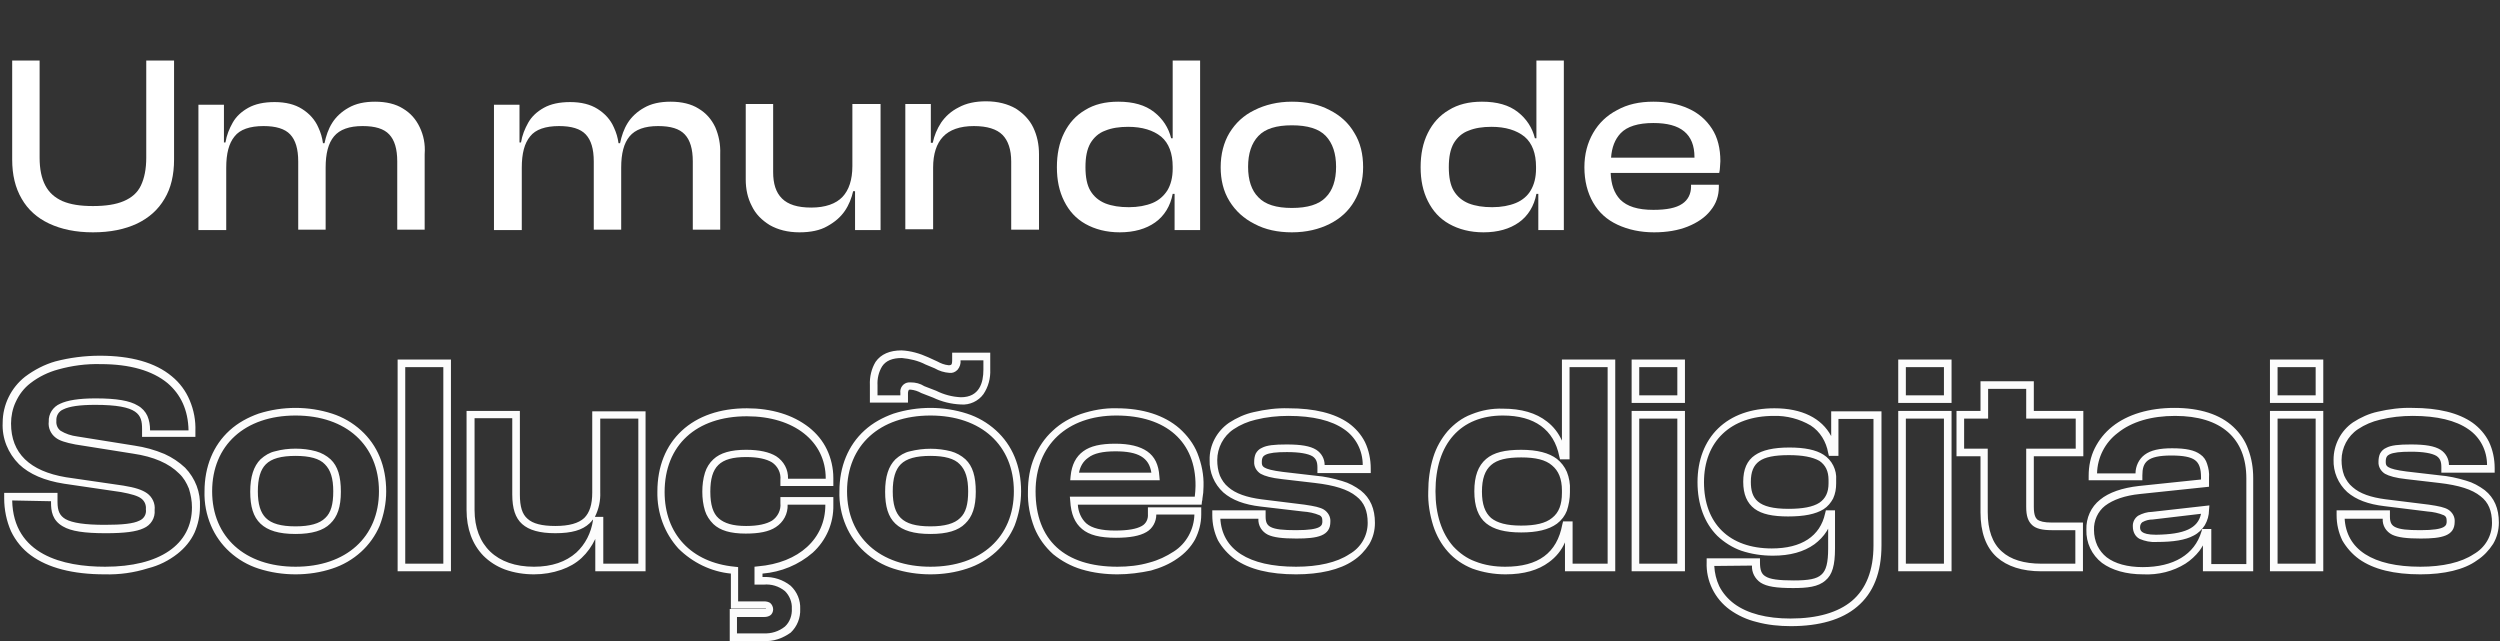 <?xml version="1.0" encoding="utf-8"?>
<!-- Generator: Adobe Illustrator 26.2.1, SVG Export Plug-In . SVG Version: 6.00 Build 0)  -->
<svg version="1.1" id="Layer_1" xmlns="http://www.w3.org/2000/svg" xmlns:xlink="http://www.w3.org/1999/xlink" x="0px" y="0px"
	 viewBox="0 0 656.4 168.3" style="enable-background:new 0 0 656.4 168.3;" xml:space="preserve">
<rect x="0" y="0" width="656.4" height="168.3" fill="#333333" stroke="none"/>
<style type="text/css">
	.st0{fill:#FCFCFC;}
	.st1{fill:#FFFFFF;}
</style>
<path class="st0" d="M200.5,168.3h-8.9v-8.4h9.1c0.1,0,0.2,0,0.4,0c0,0,0,0,0,0c0,0,0-0.1,0-0.1c-0.1,0-0.2,0-0.4,0h-8.8v-9.2
	c-5.2-0.5-10.1-2.9-13.8-6.6c-3.7-4.1-5.6-9.4-5.5-14.9c0-6.6,2.2-12.1,6.4-16c4.2-3.9,10.1-5.9,17.1-5.9c3.1,0,6.2,0.4,9.1,1.3
	c2.6,0.8,5,2,7.2,3.7c2,1.6,3.6,3.5,4.7,5.8c1.1,2.3,1.7,4.9,1.7,7.5v2.1h-13.9v-1.6c0.2-1.8-0.7-3.6-2.2-4.6
	c-1.5-0.9-3.7-1.4-6.8-1.4c-6.9,0-9.4,2.5-9.4,9.1c0,3.4,0.7,5.7,2.2,7c1.5,1.3,3.7,2,7.2,2c3.1,0,5.3-0.5,6.8-1.4
	c1.5-1,2.4-2.8,2.2-4.6v-1.6h13.9v2.1c0.1,4.8-1.9,9.3-5.4,12.5c-3.7,3.2-8.3,5.1-13.2,5.5v0.9h0.4c2.5-0.1,5,0.7,7,2.3
	c1.7,1.6,2.6,3.8,2.5,6.1c0.1,2.3-0.8,4.6-2.5,6.2C205.5,167.6,203,168.5,200.5,168.3z M193.6,166.3h6.9c2,0.1,4-0.5,5.6-1.8
	c1.3-1.2,1.9-3,1.8-4.7c0.1-1.7-0.6-3.4-1.8-4.6c-1.6-1.3-3.6-1.9-5.6-1.7h-2.4v-4.7l0.9-0.1c10.8-0.9,17.7-7.3,17.7-16.1v-0.1h-9.9
	c0.1,2.4-1.1,4.6-3.1,5.9c-1.8,1.2-4.4,1.7-7.9,1.7c-4,0-6.7-0.8-8.5-2.5c-1-1-1.8-2.2-2.2-3.5c-0.5-1.6-0.7-3.3-0.7-5
	c0-1.7,0.2-3.4,0.7-5c0.4-1.3,1.2-2.6,2.2-3.5c1.8-1.7,4.6-2.5,8.6-2.5c3.5,0,6.1,0.6,7.9,1.7c2,1.3,3.2,3.5,3.1,5.9h9.9v-0.1
	c0-9.7-8.3-16.3-20.7-16.3c-13.3,0-21.6,7.6-21.6,19.9c0,11,7,18.5,18.4,19.6l0.9,0.1v9h6.8c0.6,0,1.1,0.1,1.6,0.4
	c0.5,0.4,0.8,1.1,0.8,1.7c0,0.6-0.3,1.3-0.8,1.6c-0.5,0.3-1,0.4-1.6,0.4h-7.1V166.3z M470.2,164.4c-3,0-6.1-0.3-9-1.1
	c-2.5-0.6-4.9-1.7-7-3.2c-4-2.9-6.3-7.6-6.1-12.5v-1h14v1c0,2.1,0.4,3.1,1.4,3.7c1.2,0.8,3.5,1.1,7.5,1.1c3.9,0,6-0.4,7.2-1.5
	c1.3-1.1,1.8-3.2,1.8-6.9v-5.2c-0.1,0.2-0.3,0.5-0.4,0.7c-0.8,1.3-2,2.5-3.2,3.4c-2.8,2-6.4,3-10.9,3c-2.8,0-5.6-0.4-8.3-1.3
	c-2.3-0.8-4.5-2.2-6.3-3.9c-3.4-3.4-5.2-8.3-5.2-14.1c0-5.8,1.9-10.7,5.4-14.1c3.6-3.5,8.7-5.3,14.8-5.3c7.2,0,12.4,2.6,14.9,7.3
	v-6.5H494v35.2c0,7.1-2.1,12.5-6.4,16.1C483.6,162.7,477.7,164.4,470.2,164.4z M450.1,148.6c0.1,1.8,0.5,3.6,1.3,5.3
	c0.9,1.8,2.3,3.4,3.9,4.6c3.5,2.6,8.6,3.9,14.8,3.9c7.1,0,12.5-1.6,16.1-4.6c3.8-3.2,5.7-8.1,5.7-14.6v-33.2h-9.2v9.7h-2.5l-0.2-0.8
	c-0.5-2.9-2.1-5.6-4.6-7.2c-2.9-1.7-6.3-2.6-9.7-2.5c-11.3,0-18.3,6.7-18.3,17.4c0,10.9,6.7,17.4,17.8,17.4c7.8,0,12.7-3.2,14-9.2
	l0.2-0.8h2.4v10c0,4.4-0.7,6.9-2.5,8.4c-1.9,1.7-4.8,2-8.5,2c-4.5,0-6.9-0.4-8.5-1.4c-1.5-1-2.4-2.7-2.3-4.5L450.1,148.6z
	 M635.5,150.8c-6.9,0-12.3-1.3-16.1-4c-1.8-1.3-3.3-3-4.4-4.9c-1-2.1-1.5-4.3-1.5-6.6V134h14v1.7c0,1.7,0.6,2.3,1.4,2.7
	c1.2,0.6,3.2,0.8,6.6,0.8c6.9,0,6.9-1.3,6.9-2.4c0-0.9-0.2-1.2-0.7-1.5c-1.4-0.6-2.9-0.9-4.3-1l-11.3-1.4c-4.3-0.5-7.5-1.7-9.8-3.7
	c-2.4-2.2-3.7-5.3-3.6-8.5c0-3.9,1.9-7.6,5.1-9.8c2-1.3,4.2-2.3,6.5-2.8c3-0.7,6.1-1.1,9.1-1c6.8,0,12.1,1.3,15.8,3.9
	c1.8,1.3,3.3,3,4.3,5c1,2.1,1.5,4.5,1.5,6.9v1.2h-14v-1.5c0-1.5-0.4-2.3-1.3-2.9c-1.2-0.7-3.4-1.1-6.7-1.1c-2.8,0-4.6,0.2-5.6,0.7
	c-0.6,0.3-1,0.7-1,1.9c0,1.1,0,1.9,5.5,2.6l8.6,1l0,0c2.4,0.2,4.7,0.7,7,1.4c1.8,0.5,3.4,1.4,4.9,2.5c2.5,2,3.7,4.8,3.7,8.5
	c0,2-0.5,3.9-1.5,5.6c-1.1,1.7-2.5,3.2-4.2,4.3C647,149.6,641.7,150.8,635.5,150.8z M615.6,136c0.4,8.3,7.4,12.8,19.9,12.8
	c5.8,0,10.7-1.1,14-3.3c3-1.7,4.8-4.8,4.8-8.2c0-3.1-0.9-5.4-3-7c-2.2-1.8-5.7-2.9-10.9-3.5h0l-8.6-1c-2.8-0.3-4.5-0.8-5.6-1.4
	c-1.1-0.7-1.8-1.9-1.7-3.2c0-0.7,0.1-1.4,0.4-2.1c0.4-0.7,0.9-1.2,1.6-1.5c1.3-0.7,3.3-0.9,6.5-0.9c3.8,0,6.2,0.4,7.8,1.4
	c1.4,0.9,2.2,2.4,2.2,4h10c0-3.8-1.8-7.3-4.9-9.4c-3.3-2.3-8.2-3.5-14.6-3.5c-2.9,0-5.8,0.3-8.6,1c-2.1,0.5-4,1.3-5.8,2.5
	c-2.7,1.8-4.3,4.9-4.3,8.1c0,1.4,0.2,2.8,0.7,4.1c0.5,1.1,1.2,2.2,2.2,3c1.9,1.7,4.8,2.7,8.7,3.2h0l11.3,1.4
	c2.7,0.4,4.1,0.7,5.1,1.3c1.1,0.7,1.8,1.9,1.7,3.2c0,3.7-3.3,4.4-8.9,4.4c-3.8,0-6-0.3-7.5-1c-1.6-0.8-2.6-2.4-2.5-4.2H615.6z
	 M562.7,150.8c-4.5,0-8.2-1.1-10.8-3c-2.7-2.1-4.2-5.3-4.1-8.7c-0.1-3.1,1.2-6,3.6-7.9c2.3-1.9,5.8-3.1,10.2-3.6l16.3-1.7v-0.6
	c0-2.3-0.5-3.7-1.6-4.5c-1.1-0.8-3-1.2-6.2-1.2c-6.4,0-7.6,1.8-7.6,5.2v1.3h-14.1v-1.2c0-2.5,0.5-5,1.6-7.2c1.1-2.2,2.6-4.1,4.6-5.7
	c4-3.2,9.7-4.9,16.3-4.9c6.7,0,12,1.7,15.5,5c1.7,1.6,3.1,3.6,3.9,5.9c0.9,2.4,1.3,4.9,1.3,7.5V150h-13.2v-6.8
	c-0.3,0.5-0.6,1-0.9,1.4c-1,1.3-2.3,2.5-3.7,3.4C570.6,150,566.7,151,562.7,150.8z M570.3,117.7c3.7,0,5.9,0.5,7.4,1.6
	c0.9,0.6,1.5,1.5,1.8,2.5c0.4,1.2,0.6,2.4,0.5,3.6v2.4l-18.1,1.9c-4,0.4-7.1,1.5-9.2,3.1c-1.9,1.5-3,3.9-2.9,6.4
	c0,1.4,0.3,2.8,0.9,4.1c0.6,1.2,1.4,2.2,2.4,3c2.2,1.7,5.5,2.6,9.5,2.6c8.1,0,13.6-3.3,15.4-9.3l0.2-0.7h2.4v9.2h9.2v-22.5
	c0-10.5-6.6-16.4-18.7-16.4c-6.2,0-11.4,1.5-15.1,4.5c-3.3,2.5-5.3,6.4-5.4,10.6h10.1c0-1.9,0.9-3.8,2.4-4.9
	C564.7,118.2,567,117.7,570.3,117.7L570.3,117.7z M395.3,150.8c-3,0-5.9-0.5-8.7-1.5c-2.5-1-4.7-2.5-6.4-4.4c-1.8-2-3.1-4.4-3.9-6.9
	c-0.9-2.9-1.4-5.9-1.3-8.9c0-3,0.4-6.1,1.3-9c0.8-2.6,2.1-4.9,3.8-6.9c1.7-1.9,3.8-3.5,6.2-4.4c2.7-1.1,5.5-1.6,8.3-1.5
	c4.8,0,8.7,1.1,11.6,3.4c1.7,1.3,3,3,3.9,5V94.4h14V150h-13.2v-7.6c-0.9,2.1-2.4,3.9-4.2,5.2C403.9,149.7,400.1,150.8,395.3,150.8z
	 M394.6,109.1c-11.1,0-17.7,7.4-17.7,19.9c0,6,1.6,11,4.7,14.5c1.6,1.7,3.5,3.1,5.7,3.9c2.5,1,5.2,1.4,7.9,1.4
	c8.7,0,13.6-3.6,15-11.1l0.2-0.8h2.5V148h9.2V96.4h-10v24.2h-2.5l-0.2-0.8C408,112.8,402.9,109.1,394.6,109.1L394.6,109.1z
	 M340.3,150.8c-6.9,0-12.3-1.3-16.1-4c-1.8-1.3-3.3-3-4.4-4.9c-1-2.1-1.5-4.3-1.5-6.6V134h14v1.7c0,1.7,0.6,2.3,1.4,2.7
	c1.2,0.6,3.2,0.8,6.6,0.8c6.9,0,6.9-1.3,6.9-2.4c0-0.9-0.2-1.2-0.7-1.5c-1.4-0.6-2.9-0.9-4.4-1L331,133c-4.3-0.5-7.5-1.7-9.8-3.7
	c-2.4-2.2-3.7-5.3-3.6-8.5c-0.1-3.9,1.9-7.6,5.1-9.8c2-1.3,4.2-2.3,6.5-2.8c3-0.7,6.1-1.1,9.1-1c6.8,0,12.1,1.3,15.8,3.9
	c1.8,1.3,3.3,3,4.3,5c1,2.1,1.5,4.5,1.5,6.9v1.2h-14v-1.5c0-1.5-0.4-2.3-1.3-2.9c-1.2-0.7-3.4-1.1-6.7-1.1c-2.8,0-4.6,0.2-5.6,0.7
	c-0.6,0.3-1,0.7-1,1.9c0,1.1,0,1.9,5.5,2.6l8.6,1l0,0c2.4,0.2,4.7,0.7,7,1.4c1.8,0.5,3.4,1.4,4.9,2.5c2.5,2,3.7,4.8,3.7,8.5
	c0,2-0.5,3.9-1.5,5.6c-1.1,1.7-2.5,3.2-4.2,4.3C351.8,149.6,346.5,150.8,340.3,150.8z M320.4,136c0.4,8.3,7.4,12.8,19.9,12.8
	c5.8,0,10.7-1.1,14-3.3c3-1.7,4.8-4.8,4.8-8.2c0-3.1-0.9-5.4-3-7c-2.2-1.8-5.7-2.9-10.9-3.5h0l-8.6-1c-2.8-0.3-4.5-0.8-5.6-1.4
	c-1.1-0.7-1.8-1.9-1.7-3.2c0-0.7,0.1-1.4,0.4-2.1c0.4-0.7,0.9-1.2,1.6-1.5c1.3-0.7,3.3-0.9,6.5-0.9c3.8,0,6.2,0.4,7.8,1.4
	c1.4,0.9,2.2,2.4,2.2,4h10c0-3.8-1.8-7.3-4.9-9.4c-3.3-2.3-8.2-3.5-14.6-3.5c-2.9,0-5.8,0.3-8.6,1c-2.1,0.5-4,1.3-5.8,2.5
	c-2.7,1.8-4.3,4.9-4.3,8.1c0,1.4,0.2,2.8,0.7,4.1c0.5,1.1,1.2,2.2,2.2,3c1.9,1.7,4.9,2.7,8.7,3.2h0l11.3,1.4
	c2.7,0.4,4.1,0.7,5.1,1.3c1.1,0.7,1.8,1.9,1.7,3.2c0,3.7-3.3,4.4-8.9,4.4c-3.8,0-6-0.3-7.5-1c-1.6-0.8-2.6-2.4-2.5-4.2H320.4z
	 M293.4,150.8c-3.2,0-6.4-0.4-9.4-1.3c-2.7-0.8-5.3-2.2-7.5-4c-2.1-1.9-3.8-4.2-4.9-6.9c-1.2-3.1-1.8-6.3-1.7-9.6
	c0-3.1,0.5-6.2,1.7-9c1.1-2.6,2.7-5,4.8-6.9c2.1-2,4.6-3.4,7.4-4.4c3-1,6.2-1.6,9.4-1.5c6.8,0,12.5,1.8,16.5,5.3
	c2,1.8,3.7,4,4.7,6.5c1.1,2.8,1.7,5.7,1.6,8.7c0,1.1-0.1,2.2-0.3,3.3c0,0.2,0,0.4-0.1,0.6l-0.1,0.9h-32.5c0.1,1.9,0.9,3.7,2.2,4.9
	c1.5,1.3,4,1.9,7.6,1.9c3.3,0,5.6-0.4,7-1.2c1.1-0.6,1.7-1.8,1.6-3.1v-1.8h14v1.9c0,2.3-0.6,4.5-1.6,6.5c-1.1,2-2.7,3.7-4.6,5
	c-2.1,1.5-4.5,2.5-7,3.2C299.4,150.4,296.4,150.8,293.4,150.8z M293.1,109.1c-12.9,0-21.2,7.8-21.2,19.9c0,12.8,7.6,19.8,21.5,19.8
	c2.8,0,5.7-0.3,8.4-1.1c2.3-0.6,4.4-1.6,6.4-2.9c3.3-2.1,5.3-5.8,5.4-9.7h-10c0,1.9-1,3.7-2.6,4.6c-1.7,1-4.3,1.5-8,1.5
	c-4.2,0-7-0.7-8.9-2.3s-2.9-3.9-3.1-7.4l-0.1-1.1h32.8c0.1-0.9,0.2-1.9,0.2-2.8C314,116,306.2,109.1,293.1,109.1z M244.3,150.8
	c-3.3,0-6.6-0.5-9.7-1.5c-2.8-0.9-5.4-2.4-7.6-4.4c-2.1-1.9-3.8-4.3-4.9-6.9c-1.2-2.8-1.8-5.9-1.7-9c0-6.5,2.3-12.1,6.6-16
	c2.2-2,4.8-3.4,7.6-4.4c6.3-2,13.1-2,19.3,0c2.8,0.9,5.4,2.4,7.6,4.4c4.3,3.9,6.6,9.4,6.6,16c0,3.1-0.6,6.1-1.7,9
	c-1.1,2.6-2.8,5-4.9,6.9c-2.2,2-4.8,3.5-7.6,4.4C250.9,150.3,247.6,150.8,244.3,150.8z M244.3,109.1c-13.3,0-21.9,7.8-21.9,19.9
	c0,12,8.6,19.8,21.9,19.8c13.3,0,21.9-7.8,21.9-19.8C266.2,116.9,257.6,109.1,244.3,109.1z M140.2,150.8c-2.6,0-5.2-0.4-7.7-1.3
	c-2.1-0.8-4-2-5.6-3.6c-2.9-3-4.4-7.1-4.4-12v-26h14v22c0,3.1,0.6,5.1,2,6.3c1.4,1.3,3.8,1.9,7.3,1.9c3.6,0,6.1-0.7,7.6-2.1
	c1.4-1.4,2.1-3.5,2.1-6.7v-21.3h14V150h-13.2v-8.5c-0.9,1.9-2.1,3.6-3.6,5c-1.5,1.4-3.3,2.4-5.3,3.1
	C145.1,150.4,142.7,150.8,140.2,150.8z M124.6,109.9v24c0,9.3,5.8,14.9,15.6,14.9c4.7,0,8.4-1.3,11.1-3.7c2.4-2.2,3.9-5.2,4.4-8.5
	l0-0.2c-0.3,0.4-0.6,0.7-0.9,1c-1.9,1.8-4.7,2.6-9,2.6c-4.1,0-6.9-0.8-8.7-2.4c-1.8-1.6-2.6-4.1-2.6-7.8v-20H124.6z M158.4,148h9.2
	v-38.1h-10v19.3c0.1,2.3-0.4,4.5-1.4,6.5h2.2V148z M77.6,150.8c-3.3,0-6.6-0.5-9.7-1.5c-2.8-0.9-5.4-2.4-7.6-4.4
	c-2.1-1.9-3.8-4.3-4.9-6.9c-1.2-2.8-1.8-5.9-1.7-9c0-6.5,2.3-12.1,6.6-16c2.2-2,4.8-3.4,7.6-4.4c6.3-2,13.1-2,19.3,0
	c2.8,0.9,5.4,2.4,7.6,4.4c4.3,3.9,6.6,9.4,6.6,16c0,3.1-0.6,6.1-1.7,9c-1.1,2.6-2.8,5-4.9,6.9c-2.2,2-4.8,3.5-7.6,4.4
	C84.2,150.3,80.9,150.8,77.6,150.8z M77.6,109.1c-13.3,0-21.9,7.8-21.9,19.9c0,12,8.6,19.8,21.9,19.8S99.5,141,99.5,129
	C99.5,116.9,90.9,109.1,77.6,109.1z M27.5,150.8c-8.4,0-14.9-1.7-19.4-5c-2.2-1.6-4-3.8-5.2-6.3c-1.2-2.7-1.8-5.7-1.8-8.6v-1.5h14
	v2.4c0,2.4,0.6,3.6,2.1,4.5c1.8,1,5.1,1.5,10.3,1.5c4.6,0,7.5-0.3,9.1-1.1c1.2-0.5,1.9-1.7,1.7-3c0.1-1.1-0.3-2.1-1.2-2.8
	c-0.9-0.7-2.6-1.2-5.3-1.7l-15-2.2c-5.1-0.8-9.1-2.5-11.8-5.1c-2.9-2.9-4.5-6.8-4.3-10.9c0-4.7,2.2-9.2,5.9-12.1
	c2.4-1.8,5.1-3.2,7.9-4c3.8-1,7.8-1.5,11.7-1.5c8.2,0,14.6,1.8,18.9,5.4c2.1,1.7,3.7,3.9,4.7,6.3c1.1,2.6,1.6,5.3,1.5,8.1v1.5H37.3
	v-2.1c0-3.7-0.9-6.3-12.3-6.3c-4.1,0-6.8,0.4-8.4,1.2c-1.2,0.5-1.9,1.7-1.8,3c-0.1,1,0.3,2,1.1,2.6c1.3,0.8,2.8,1.3,4.4,1.5l15,2.4
	c2.7,0.4,5.3,1.1,7.9,2.2c2,0.9,3.8,2.1,5.4,3.6c2.7,2.8,4.1,6.5,3.9,10.3c0,2.3-0.5,4.6-1.4,6.7c-1,2.2-2.6,4.1-4.5,5.6
	c-2.3,1.8-4.9,3.1-7.7,3.8C35.1,150.4,31.3,150.9,27.5,150.8z M3.2,131.4c0.3,14.3,13.4,17.4,24.4,17.4c14.3,0,22.8-5.8,22.8-15.6
	c0-1.7-0.3-3.3-0.8-4.9c-0.6-1.5-1.4-2.9-2.6-4c-2.6-2.6-6.6-4.4-12.1-5.2l-15.1-2.4c-2.6-0.5-4.2-1-5.2-1.8c-1.3-1-2-2.6-1.8-4.2
	c-0.1-2,1.1-3.9,3-4.7c1.9-0.9,4.9-1.4,9.3-1.4c5.5,0,9,0.6,11.1,1.9c1.1,0.6,2,1.6,2.5,2.7c0.5,1.2,0.7,2.4,0.7,3.7v0.1h10.1
	c-0.1-5.3-2-9.4-5.5-12.4c-4-3.3-9.9-5-17.6-5c-3.8-0.1-7.5,0.4-11.1,1.4c-2.6,0.7-5.1,1.9-7.3,3.6c-1.7,1.3-3,3-3.9,5
	c-0.8,1.7-1.2,3.7-1.2,5.6c0,7.8,4.9,12.5,14.4,14.1l15.1,2.2c3.1,0.5,4.9,1.1,6.2,2c1.4,1,2.2,2.7,2,4.4c0.2,2.1-1,4-2.9,4.8
	c-1.9,0.9-5,1.3-9.9,1.3c-5.6,0-9.1-0.5-11.3-1.8c-2.8-1.6-3.1-4.1-3.1-6.2v-0.4L3.2,131.4z M610,150h-14v-42.1h14V150z M598,148h10
	v-38.1h-10V148z M546.9,150H536c-5.1,0-9-1.3-11.7-3.7c-2.9-2.6-4.3-6.6-4.3-11.8v-14.7h-6.3v-11.9h6.3v-7.8h14v7.8h13v11.9h-13
	v13.3c0,2.2,0.5,2.9,0.9,3.3c0.7,0.5,1.8,0.8,3.8,0.8h8.2V150z M515.6,117.8h6.3v16.7c0,4.6,1.2,8.1,3.7,10.3
	c2.3,2.1,5.8,3.2,10.4,3.2h8.9v-8.8h-6.2c-2.5,0-4.1-0.4-5.1-1.3c-1.1-1-1.6-2.4-1.6-4.8v-15.3h13v-7.9h-13v-7.8h-10v7.8h-6.3V117.8
	z M512.4,150h-14v-42.1h14V150z M500.4,148h10v-38.1h-10V148z M442.4,150h-14v-42.1h14V150z M430.4,148h10v-38.1h-10V148z
	 M118.4,150h-14V94.4h14V150z M106.4,148h10V96.4h-10V148z M566.2,142.3c-1.5,0.1-3-0.2-4.4-0.8c-1.2-0.6-1.8-1.9-1.8-3.2
	c-0.1-1.2,0.5-2.3,1.4-2.9c1.1-0.6,2.4-1,3.6-1l15.1-1.7l-0.1,1.2c0,1.4-0.4,2.8-1.1,4c-0.7,1.1-1.7,2.1-2.9,2.7
	C573.8,141.8,570.7,142.3,566.2,142.3z M577.9,134.9l-12.7,1.5c-0.9,0-1.8,0.2-2.7,0.7c-0.4,0.3-0.6,0.8-0.6,1.3c0,0.7,0,2,4.2,2
	C573.6,140.3,577.1,138.7,577.9,134.9z M244.3,140.2c-4.4,0-7.3-0.9-9.2-2.7c-1.9-1.8-2.7-4.5-2.7-8.4c0-4,0.9-6.7,2.7-8.5
	c1.1-1,2.4-1.8,3.8-2.1c3.6-0.9,7.3-0.9,10.8,0c1.4,0.4,2.7,1.1,3.8,2.1c1.9,1.8,2.7,4.5,2.7,8.5s-0.9,6.6-2.8,8.4
	C251.6,139.3,248.7,140.2,244.3,140.2z M244.3,119.7c-3.8,0-6.3,0.7-7.8,2.2c-1.4,1.4-2.1,3.7-2.1,7.1c0,3.4,0.7,5.6,2.1,7
	c1.5,1.5,4,2.2,7.8,2.2c3.7,0,6.3-0.7,7.8-2.2c1.5-1.4,2.1-3.6,2.1-7c0-3.4-0.7-5.6-2.2-7.1C250.6,120.4,248,119.7,244.3,119.7z
	 M77.6,140.2c-4.4,0-7.3-0.9-9.2-2.7c-1.9-1.8-2.7-4.5-2.7-8.4s0.9-6.7,2.7-8.5c1.1-1,2.4-1.8,3.8-2.1c1.8-0.5,3.6-0.7,5.4-0.7
	c1.8,0,3.6,0.2,5.4,0.7c1.4,0.4,2.7,1.1,3.8,2.1c1.9,1.8,2.7,4.5,2.7,8.5s-0.9,6.6-2.8,8.4C84.9,139.3,81.9,140.2,77.6,140.2z
	 M77.6,119.7c-3.8,0-6.3,0.7-7.8,2.2c-1.4,1.4-2.1,3.7-2.1,7.1c0,3.4,0.7,5.6,2.1,7c1.5,1.5,4,2.2,7.8,2.2c3.7,0,6.3-0.7,7.8-2.2
	c1.5-1.4,2.1-3.6,2.1-7c0-3.4-0.7-5.6-2.2-7.1C83.9,120.4,81.3,119.7,77.6,119.7z M399.4,139.8c-4.3,0-7.2-0.8-9.2-2.4
	c-2.1-1.7-3.1-4.5-3.1-8.4c0-4,1-6.7,3.1-8.5c2-1.7,4.9-2.4,9.2-2.4c4.2,0,7.3,0.8,9.4,2.4c1.1,0.9,2,2,2.6,3.4
	c0.6,1.5,0.9,3.2,0.8,4.8v0.6c0,1.6-0.3,3.3-0.8,4.8c-0.5,1.3-1.4,2.5-2.6,3.4C406.6,139.1,403.5,139.8,399.4,139.8z M399.4,120.1
	c-3.8,0-6.3,0.6-7.9,2c-1.6,1.4-2.4,3.6-2.4,7c0,3.3,0.8,5.5,2.4,6.9c1.6,1.3,4.1,2,7.9,2c3.7,0,6.4-0.6,8.1-2
	c1.8-1.4,2.6-3.5,2.6-6.6v-0.6c0-3.1-0.9-5.2-2.6-6.6C405.8,120.7,403.1,120.1,399.4,120.1z M469.5,135.6c-4.1,0-6.9-0.6-8.8-2
	c-2-1.5-3-3.8-3-7.1c0-3.3,1-5.6,3.1-7c1.9-1.3,4.8-2,9-2c4,0,7,0.6,9,1.9c2.2,1.4,3.5,4,3.3,6.6v0.9c0,1.4-0.2,2.7-0.8,4
	c-0.6,1.1-1.4,2.1-2.5,2.8C476.7,135,473.7,135.6,469.5,135.6z M469.7,119.5c-3.8,0-6.3,0.5-7.8,1.6c-1.5,1.1-2.2,2.8-2.2,5.4
	c0,4.4,1.7,7.1,9.9,7.1c3.7,0,6.4-0.5,8.1-1.6c1.6-1.1,2.4-2.7,2.4-5.1V126c0-2.3-0.8-3.9-2.4-5C475.9,120,473.3,119.5,469.7,119.5z
	 M304.5,126.1H281l0.1-1.1c0.3-3,1.4-5.1,3.3-6.5c1.9-1.4,4.6-2,8.4-2s6.5,0.7,8.4,2c2,1.4,3,3.5,3.2,6.5L304.5,126.1z M283.3,124.1
	h19c-0.6-4-3.5-5.6-9.4-5.6c-3.3,0-5.7,0.5-7.2,1.7C284.4,121.1,283.6,122.5,283.3,124.1L283.3,124.1z M252.3,106.2
	c-2.5-0.1-5-0.7-7.3-1.8l-3.1-1.2l0,0c-0.9-0.5-1.8-0.8-2.8-0.9c-0.2,0-0.4,0-0.5,0.1c-0.1,0.2-0.2,0.5-0.2,0.7v2.6h-10v-4.6
	c-0.1-2.1,0.4-4.3,1.5-6.1c1.4-2,3.7-3,6.8-3c2.4,0.1,4.8,0.8,7,1.8l2.4,1.1c0.9,0.5,1.9,0.9,3,1c0.2,0,0.5,0,0.7-0.2
	c0.1-0.1,0.2-0.4,0.2-1.1v-2h10V97c0.1,2.3-0.5,4.6-1.8,6.5C256.9,105.3,254.6,106.4,252.3,106.2L252.3,106.2z M242.7,101.4l3.1,1.2
	c2,1,4.2,1.6,6.5,1.7c4.9,0,5.9-3.9,5.9-7.2v-2.5h-6v0c0.1,0.9-0.2,1.8-0.8,2.5c-0.6,0.6-1.3,0.9-2.1,0.8c-1.4-0.1-2.7-0.5-3.9-1.2
	l-2.4-1c-1.9-1-4.1-1.5-6.2-1.7c-2.5,0-4.2,0.7-5.2,2.2c-0.9,1.5-1.3,3.2-1.2,5v2.6h6v-0.6c-0.2-1.4,0.8-2.7,2.2-2.8
	c0.2,0,0.3,0,0.5,0C240.4,100.4,241.6,100.7,242.7,101.4L242.7,101.4z M610,105.8h-14V94.4h14V105.8z M598,103.8h10v-7.4h-10V103.8z
	 M512.4,105.8h-14V94.4h14V105.8z M500.4,103.8h10v-7.4h-10V103.8z M442.4,105.8h-14V94.4h14V105.8z M430.4,103.8h10v-7.4h-10V103.8
	z"/>
<g>
	<path class="st1" d="M24.4,61c-4.5,0-8.3-0.8-11.5-2.3c-3.2-1.5-5.6-3.7-7.2-6.5C4,49.3,3.2,45.9,3.2,41.9v-26h7.2v25.5
		c0,3,0.5,5.4,1.5,7.3c1,1.9,2.5,3.2,4.5,4.1c2.1,0.9,4.7,1.3,8,1.3c3.3,0,6-0.4,8.1-1.3c2.1-0.9,3.6-2.2,4.5-4.1
		c0.9-1.9,1.4-4.3,1.4-7.3V15.9h7.3v26c0,4-0.8,7.5-2.5,10.3c-1.7,2.9-4.1,5-7.2,6.5C32.8,60.2,29,61,24.4,61z"/>
	<path class="st1" d="M110.2,33.4c-1-2.1-2.4-3.7-4.4-4.9c-1.9-1.2-4.4-1.8-7.3-1.8c-2.8,0-5.1,0.5-7,1.6c-1.8,1-3.3,2.4-4.3,4
		c-1,1.6-1.6,3.4-2,5.3h-0.4c-0.2-1.5-0.6-2.8-1.2-4.1c-0.9-2.1-2.4-3.7-4.3-4.9c-1.9-1.2-4.3-1.8-7.2-1.8c-2.8,0-5.1,0.5-6.9,1.5
		c-1.8,1-3.2,2.3-4.1,3.9s-1.6,3.3-1.9,5.2h-0.4v-9.9h-6.7v32.9h7.3V44c0-3.7,0.7-6.4,2.2-8.2c1.4-1.8,4-2.7,7.6-2.7
		c3.2,0,5.6,0.7,7,2.2c1.4,1.5,2.1,3.8,2.1,7.1v17.9h7.2V44c0-3.7,0.7-6.4,2.2-8.2c1.5-1.8,4-2.7,7.5-2.7c3.3,0,5.6,0.7,7,2.2
		c1.4,1.5,2.1,3.8,2.1,7.1v17.9h7.2V40.5C111.7,37.8,111.2,35.5,110.2,33.4z"/>
	<path class="st1" d="M187.8,33.4c-1-2.1-2.4-3.7-4.4-4.9c-1.9-1.2-4.4-1.8-7.3-1.8c-2.8,0-5.1,0.5-7,1.6c-1.8,1-3.3,2.4-4.3,4
		c-1,1.6-1.6,3.4-2,5.3h-0.4c-0.2-1.5-0.6-2.8-1.2-4.1c-0.9-2.1-2.4-3.7-4.3-4.9c-1.9-1.2-4.3-1.8-7.2-1.8c-2.8,0-5.1,0.5-6.9,1.5
		c-1.8,1-3.2,2.3-4.1,3.9s-1.6,3.3-1.9,5.2h-0.4v-9.9h-6.7v32.9h7.3V44c0-3.7,0.7-6.4,2.2-8.2c1.4-1.8,4-2.7,7.6-2.7
		c3.2,0,5.6,0.7,7,2.2c1.4,1.5,2.1,3.8,2.1,7.1v17.9h7.2V44c0-3.7,0.7-6.4,2.2-8.2c1.5-1.8,4-2.7,7.5-2.7c3.3,0,5.6,0.7,7,2.2
		c1.4,1.5,2.1,3.8,2.1,7.1v17.9h7.2V40.5C189.2,37.8,188.7,35.5,187.8,33.4z"/>
	<path class="st1" d="M223.8,27.3v16.3c0,3.6-0.9,6.3-2.6,8.1c-1.7,1.8-4.5,2.8-8.2,2.8c-3.6,0-6.1-0.8-7.7-2.4
		c-1.6-1.6-2.3-3.9-2.3-6.9V27.3h-7.2v19.8c0,2.6,0.5,4.9,1.6,7c1,2.1,2.6,3.7,4.7,5c2.1,1.2,4.7,1.9,7.8,1.9c2.9,0,5.4-0.5,7.3-1.6
		c2-1.1,3.5-2.4,4.6-4c1.1-1.6,1.8-3.4,2.2-5.2h0.5v10.2h6.7V27.3H223.8z"/>
	<path class="st1" d="M271.3,33.5c-1-2.1-2.6-3.7-4.6-5c-2.1-1.2-4.7-1.9-7.8-1.9c-2.8,0-5.2,0.5-7.2,1.6c-2,1-3.5,2.4-4.6,4
		c-1.1,1.7-1.8,3.4-2.2,5.3h-0.5V27.3h-6.7v32.9h7.3V44c0-3.6,0.9-6.3,2.6-8.1c1.7-1.8,4.4-2.8,8.1-2.8c3.5,0,6,0.8,7.5,2.3
		c1.5,1.5,2.3,3.9,2.3,7v17.9h7.3V40.5C272.8,37.9,272.3,35.6,271.3,33.5z"/>
	<path class="st1" d="M307.9,15.9v20.4h-0.4c-0.7-2.8-2.2-5.1-4.5-6.9c-2.3-1.8-5.4-2.7-9.4-2.7c-3.4,0-6.3,0.7-8.7,2.2
		c-2.4,1.4-4.2,3.4-5.5,6c-1.3,2.6-1.9,5.6-1.9,9c0,3.4,0.6,6.3,1.9,8.9c1.3,2.6,3.1,4.6,5.6,6c2.5,1.4,5.5,2.2,9,2.2
		c3.8,0,6.9-0.9,9.3-2.6c2.4-1.7,4-4.3,4.6-7.5h0.5v9.5h6.7V15.9H307.9z M302.6,53.3c-1.7,0.7-3.8,1.1-6.2,1.1c-2.4,0-4.4-0.3-6.2-1
		c-1.7-0.7-3-1.8-3.9-3.3c-0.9-1.5-1.3-3.6-1.3-6.2c0-2.7,0.4-4.7,1.3-6.3c0.9-1.5,2.2-2.7,3.9-3.3c1.7-0.7,3.7-1,6-1
		c3.7,0,6.6,0.9,8.7,2.6c2,1.7,3,4.4,3,7.9v0.5c0,2.3-0.5,4.2-1.4,5.7C305.6,51.4,304.3,52.6,302.6,53.3z"/>
	<path class="st1" d="M339.2,61c-3.7,0-7-0.7-9.8-2.2c-2.8-1.4-5-3.4-6.6-6s-2.3-5.6-2.3-8.9c0-3.4,0.8-6.5,2.3-9
		c1.6-2.6,3.7-4.6,6.6-6c2.8-1.4,6.1-2.2,9.8-2.2c3.8,0,7.1,0.7,9.9,2.2c2.8,1.4,5,3.4,6.5,6c1.6,2.6,2.3,5.6,2.3,9
		c0,3.4-0.8,6.3-2.3,8.9s-3.7,4.6-6.5,6C346.3,60.2,343,61,339.2,61z M339.2,54.6c4.1,0,7.1-0.9,8.9-2.8c1.8-1.8,2.7-4.5,2.7-8
		c0-3.5-0.9-6.2-2.7-8.1c-1.8-1.9-4.8-2.8-8.9-2.8c-4.1,0-7,0.9-8.8,2.8c-1.8,1.9-2.7,4.6-2.7,8.1c0,3.5,0.9,6.2,2.7,8
		C332.2,53.7,335.1,54.6,339.2,54.6z"/>
	<path class="st1" d="M403.4,15.9v20.4H403c-0.7-2.8-2.2-5.1-4.5-6.9c-2.3-1.8-5.4-2.7-9.4-2.7c-3.4,0-6.3,0.7-8.7,2.2
		c-2.4,1.4-4.2,3.4-5.5,6c-1.3,2.6-1.9,5.6-1.9,9c0,3.4,0.6,6.3,1.9,8.9c1.3,2.6,3.1,4.6,5.6,6c2.5,1.4,5.5,2.2,9,2.2
		c3.8,0,6.9-0.9,9.3-2.6c2.4-1.7,4-4.3,4.6-7.5h0.5v9.5h6.7V15.9H403.4z M398,53.3c-1.7,0.7-3.8,1.1-6.2,1.1c-2.4,0-4.4-0.3-6.2-1
		c-1.7-0.7-3-1.8-3.9-3.3c-0.9-1.5-1.3-3.6-1.3-6.2c0-2.7,0.4-4.7,1.3-6.3c0.9-1.5,2.2-2.7,3.9-3.3c1.7-0.7,3.7-1,6-1
		c3.7,0,6.6,0.9,8.7,2.6c2,1.7,3,4.4,3,7.9v0.5c0,2.3-0.5,4.2-1.4,5.7C401.1,51.4,399.7,52.6,398,53.3z"/>
	<path class="st1" d="M449.5,33.8c-1.5-2.3-3.5-4.1-6.2-5.3c-2.6-1.2-5.7-1.8-9.2-1.8c-3.7,0-6.8,0.7-9.5,2.2
		c-2.7,1.4-4.8,3.4-6.3,6c-1.5,2.6-2.3,5.6-2.3,9c0,3.6,0.8,6.7,2.3,9.3c1.5,2.6,3.6,4.5,6.4,5.8c2.8,1.3,6,2,9.6,2
		c3.3,0,6.3-0.5,8.8-1.5c2.5-1,4.6-2.4,6-4.2c1.5-1.8,2.2-3.9,2.2-6.2v-0.6h-7.3V49c0,1.9-0.8,3.5-2.3,4.5c-1.6,1.1-4.1,1.6-7.6,1.6
		c-4.1,0-6.9-0.9-8.7-2.7c-1.6-1.7-2.4-4-2.5-7h28.5c0.1-0.5,0.2-1,0.2-1.5c0-0.5,0.1-1,0.1-1.6C451.7,39,451,36.1,449.5,33.8z
		 M425.5,35c1.7-1.8,4.6-2.7,8.6-2.7c3.6,0,6.3,0.7,8.1,2.2c1.8,1.5,2.7,3.7,2.7,6.8c0,0,0,0.1,0,0.1H423
		C423.2,38.7,424,36.6,425.5,35z"/>
</g>
</svg>
